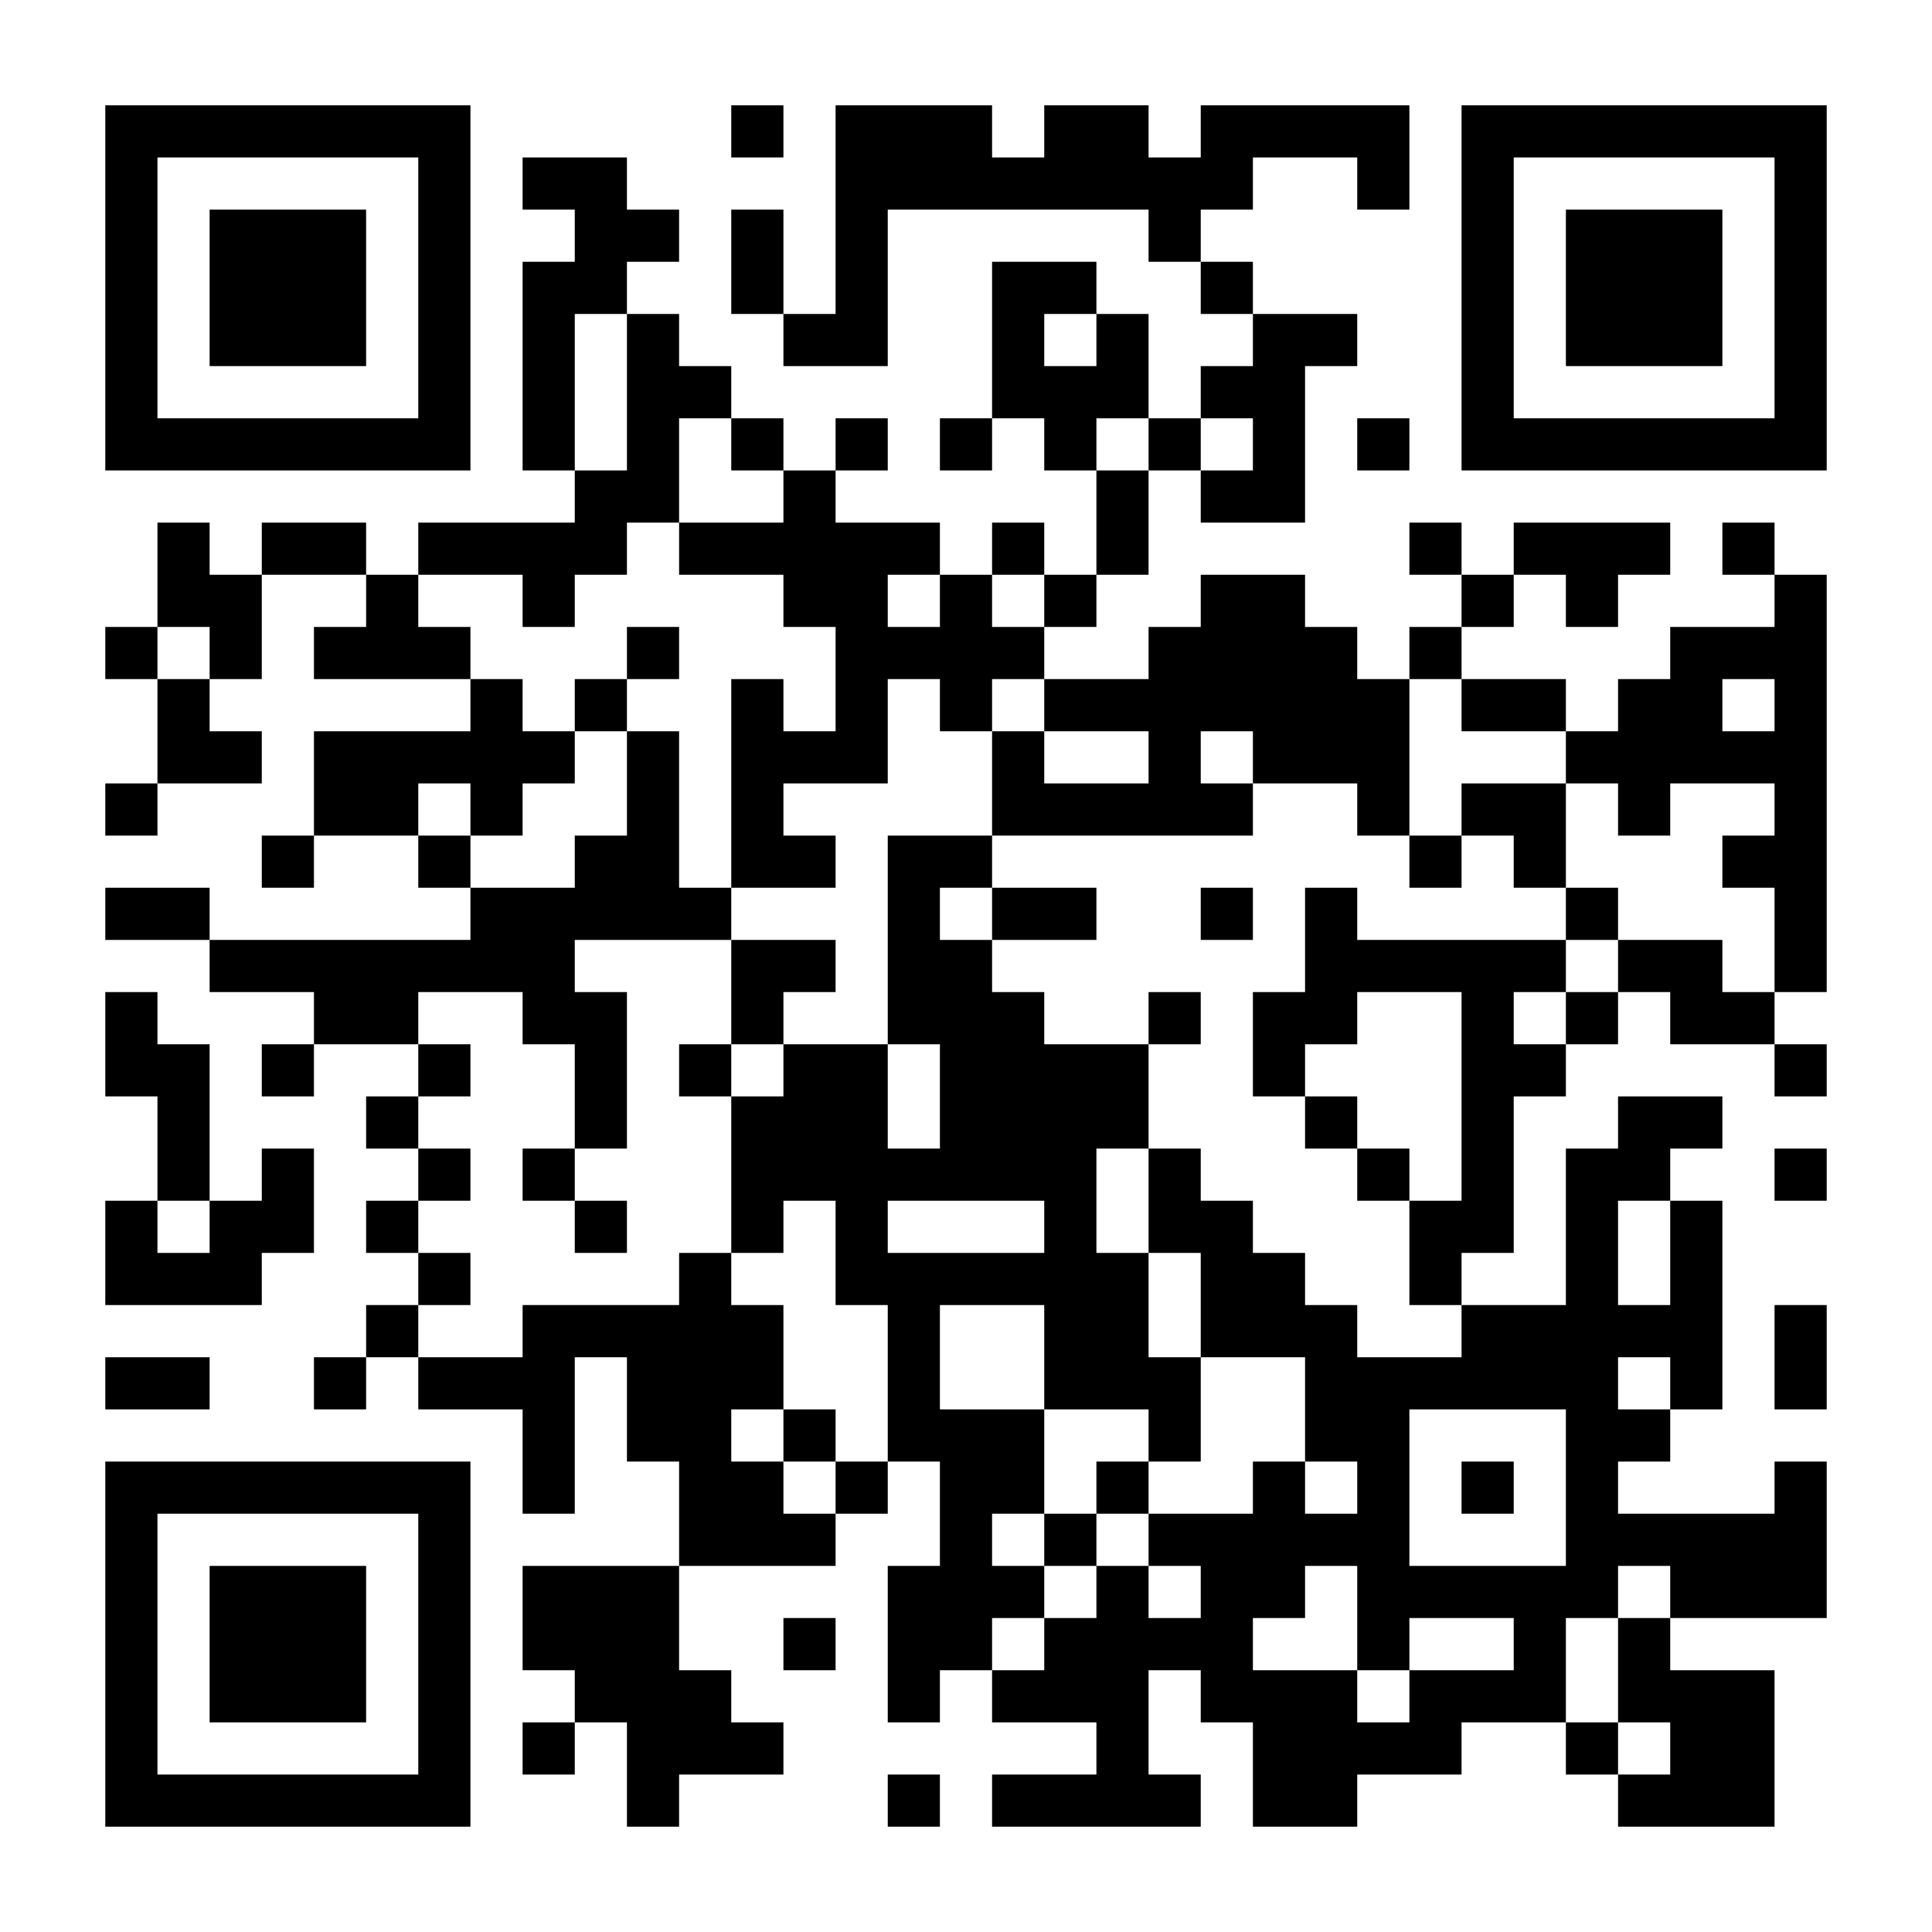 <?xml version="1.0" standalone="no"?>
<svg xmlns="http://www.w3.org/2000/svg" width="2000" height="2000" viewBox="0 0 2000 2000"><rect x="0" y="0" width="2000" height="2000" fill="#808080" stroke="none"/><defs><clipPath id="clip-path-dot-color"><rect x="109" y="649" width="54" height="54" transform="rotate(0,136,676)"/><rect x="109" y="811" width="54" height="54" transform="rotate(0,136,838)"/><rect x="109" y="919" width="54" height="54" transform="rotate(0,136,946)"/><rect x="109" y="1027" width="54" height="54" transform="rotate(0,136,1054)"/><rect x="109" y="1081" width="54" height="54" transform="rotate(0,136,1108)"/><rect x="109" y="1243" width="54" height="54" transform="rotate(0,136,1270)"/><rect x="109" y="1297" width="54" height="54" transform="rotate(0,136,1324)"/><rect x="109" y="1405" width="54" height="54" transform="rotate(0,136,1432)"/><rect x="163" y="541" width="54" height="54" transform="rotate(0,190,568)"/><rect x="163" y="595" width="54" height="54" transform="rotate(0,190,622)"/><rect x="163" y="703" width="54" height="54" transform="rotate(0,190,730)"/><rect x="163" y="757" width="54" height="54" transform="rotate(0,190,784)"/><rect x="163" y="919" width="54" height="54" transform="rotate(0,190,946)"/><rect x="163" y="1081" width="54" height="54" transform="rotate(0,190,1108)"/><rect x="163" y="1135" width="54" height="54" transform="rotate(0,190,1162)"/><rect x="163" y="1189" width="54" height="54" transform="rotate(0,190,1216)"/><rect x="163" y="1297" width="54" height="54" transform="rotate(0,190,1324)"/><rect x="163" y="1405" width="54" height="54" transform="rotate(0,190,1432)"/><rect x="217" y="595" width="54" height="54" transform="rotate(0,244,622)"/><rect x="217" y="649" width="54" height="54" transform="rotate(0,244,676)"/><rect x="217" y="757" width="54" height="54" transform="rotate(0,244,784)"/><rect x="217" y="973" width="54" height="54" transform="rotate(0,244,1000)"/><rect x="217" y="1243" width="54" height="54" transform="rotate(0,244,1270)"/><rect x="217" y="1297" width="54" height="54" transform="rotate(0,244,1324)"/><rect x="271" y="541" width="54" height="54" transform="rotate(0,298,568)"/><rect x="271" y="865" width="54" height="54" transform="rotate(0,298,892)"/><rect x="271" y="973" width="54" height="54" transform="rotate(0,298,1000)"/><rect x="271" y="1081" width="54" height="54" transform="rotate(0,298,1108)"/><rect x="271" y="1189" width="54" height="54" transform="rotate(0,298,1216)"/><rect x="271" y="1243" width="54" height="54" transform="rotate(0,298,1270)"/><rect x="325" y="541" width="54" height="54" transform="rotate(0,352,568)"/><rect x="325" y="649" width="54" height="54" transform="rotate(0,352,676)"/><rect x="325" y="757" width="54" height="54" transform="rotate(0,352,784)"/><rect x="325" y="811" width="54" height="54" transform="rotate(0,352,838)"/><rect x="325" y="973" width="54" height="54" transform="rotate(0,352,1000)"/><rect x="325" y="1027" width="54" height="54" transform="rotate(0,352,1054)"/><rect x="325" y="1405" width="54" height="54" transform="rotate(0,352,1432)"/><rect x="379" y="595" width="54" height="54" transform="rotate(0,406,622)"/><rect x="379" y="649" width="54" height="54" transform="rotate(0,406,676)"/><rect x="379" y="757" width="54" height="54" transform="rotate(0,406,784)"/><rect x="379" y="811" width="54" height="54" transform="rotate(0,406,838)"/><rect x="379" y="973" width="54" height="54" transform="rotate(0,406,1000)"/><rect x="379" y="1027" width="54" height="54" transform="rotate(0,406,1054)"/><rect x="379" y="1135" width="54" height="54" transform="rotate(0,406,1162)"/><rect x="379" y="1243" width="54" height="54" transform="rotate(0,406,1270)"/><rect x="379" y="1351" width="54" height="54" transform="rotate(0,406,1378)"/><rect x="433" y="541" width="54" height="54" transform="rotate(0,460,568)"/><rect x="433" y="649" width="54" height="54" transform="rotate(0,460,676)"/><rect x="433" y="757" width="54" height="54" transform="rotate(0,460,784)"/><rect x="433" y="865" width="54" height="54" transform="rotate(0,460,892)"/><rect x="433" y="973" width="54" height="54" transform="rotate(0,460,1000)"/><rect x="433" y="1081" width="54" height="54" transform="rotate(0,460,1108)"/><rect x="433" y="1189" width="54" height="54" transform="rotate(0,460,1216)"/><rect x="433" y="1297" width="54" height="54" transform="rotate(0,460,1324)"/><rect x="433" y="1405" width="54" height="54" transform="rotate(0,460,1432)"/><rect x="487" y="541" width="54" height="54" transform="rotate(0,514,568)"/><rect x="487" y="703" width="54" height="54" transform="rotate(0,514,730)"/><rect x="487" y="757" width="54" height="54" transform="rotate(0,514,784)"/><rect x="487" y="811" width="54" height="54" transform="rotate(0,514,838)"/><rect x="487" y="919" width="54" height="54" transform="rotate(0,514,946)"/><rect x="487" y="973" width="54" height="54" transform="rotate(0,514,1000)"/><rect x="487" y="1405" width="54" height="54" transform="rotate(0,514,1432)"/><rect x="541" y="163" width="54" height="54" transform="rotate(0,568,190)"/><rect x="541" y="271" width="54" height="54" transform="rotate(0,568,298)"/><rect x="541" y="325" width="54" height="54" transform="rotate(0,568,352)"/><rect x="541" y="379" width="54" height="54" transform="rotate(0,568,406)"/><rect x="541" y="433" width="54" height="54" transform="rotate(0,568,460)"/><rect x="541" y="541" width="54" height="54" transform="rotate(0,568,568)"/><rect x="541" y="595" width="54" height="54" transform="rotate(0,568,622)"/><rect x="541" y="757" width="54" height="54" transform="rotate(0,568,784)"/><rect x="541" y="919" width="54" height="54" transform="rotate(0,568,946)"/><rect x="541" y="973" width="54" height="54" transform="rotate(0,568,1000)"/><rect x="541" y="1027" width="54" height="54" transform="rotate(0,568,1054)"/><rect x="541" y="1189" width="54" height="54" transform="rotate(0,568,1216)"/><rect x="541" y="1351" width="54" height="54" transform="rotate(0,568,1378)"/><rect x="541" y="1405" width="54" height="54" transform="rotate(0,568,1432)"/><rect x="541" y="1459" width="54" height="54" transform="rotate(0,568,1486)"/><rect x="541" y="1513" width="54" height="54" transform="rotate(0,568,1540)"/><rect x="541" y="1621" width="54" height="54" transform="rotate(0,568,1648)"/><rect x="541" y="1675" width="54" height="54" transform="rotate(0,568,1702)"/><rect x="541" y="1783" width="54" height="54" transform="rotate(0,568,1810)"/><rect x="595" y="163" width="54" height="54" transform="rotate(0,622,190)"/><rect x="595" y="217" width="54" height="54" transform="rotate(0,622,244)"/><rect x="595" y="271" width="54" height="54" transform="rotate(0,622,298)"/><rect x="595" y="487" width="54" height="54" transform="rotate(0,622,514)"/><rect x="595" y="541" width="54" height="54" transform="rotate(0,622,568)"/><rect x="595" y="703" width="54" height="54" transform="rotate(0,622,730)"/><rect x="595" y="865" width="54" height="54" transform="rotate(0,622,892)"/><rect x="595" y="919" width="54" height="54" transform="rotate(0,622,946)"/><rect x="595" y="1027" width="54" height="54" transform="rotate(0,622,1054)"/><rect x="595" y="1081" width="54" height="54" transform="rotate(0,622,1108)"/><rect x="595" y="1135" width="54" height="54" transform="rotate(0,622,1162)"/><rect x="595" y="1243" width="54" height="54" transform="rotate(0,622,1270)"/><rect x="595" y="1351" width="54" height="54" transform="rotate(0,622,1378)"/><rect x="595" y="1621" width="54" height="54" transform="rotate(0,622,1648)"/><rect x="595" y="1675" width="54" height="54" transform="rotate(0,622,1702)"/><rect x="595" y="1729" width="54" height="54" transform="rotate(0,622,1756)"/><rect x="649" y="217" width="54" height="54" transform="rotate(0,676,244)"/><rect x="649" y="325" width="54" height="54" transform="rotate(0,676,352)"/><rect x="649" y="379" width="54" height="54" transform="rotate(0,676,406)"/><rect x="649" y="433" width="54" height="54" transform="rotate(0,676,460)"/><rect x="649" y="487" width="54" height="54" transform="rotate(0,676,514)"/><rect x="649" y="649" width="54" height="54" transform="rotate(0,676,676)"/><rect x="649" y="757" width="54" height="54" transform="rotate(0,676,784)"/><rect x="649" y="811" width="54" height="54" transform="rotate(0,676,838)"/><rect x="649" y="865" width="54" height="54" transform="rotate(0,676,892)"/><rect x="649" y="919" width="54" height="54" transform="rotate(0,676,946)"/><rect x="649" y="1351" width="54" height="54" transform="rotate(0,676,1378)"/><rect x="649" y="1405" width="54" height="54" transform="rotate(0,676,1432)"/><rect x="649" y="1459" width="54" height="54" transform="rotate(0,676,1486)"/><rect x="649" y="1621" width="54" height="54" transform="rotate(0,676,1648)"/><rect x="649" y="1675" width="54" height="54" transform="rotate(0,676,1702)"/><rect x="649" y="1729" width="54" height="54" transform="rotate(0,676,1756)"/><rect x="649" y="1783" width="54" height="54" transform="rotate(0,676,1810)"/><rect x="649" y="1837" width="54" height="54" transform="rotate(0,676,1864)"/><rect x="703" y="379" width="54" height="54" transform="rotate(0,730,406)"/><rect x="703" y="541" width="54" height="54" transform="rotate(0,730,568)"/><rect x="703" y="919" width="54" height="54" transform="rotate(0,730,946)"/><rect x="703" y="1081" width="54" height="54" transform="rotate(0,730,1108)"/><rect x="703" y="1297" width="54" height="54" transform="rotate(0,730,1324)"/><rect x="703" y="1351" width="54" height="54" transform="rotate(0,730,1378)"/><rect x="703" y="1405" width="54" height="54" transform="rotate(0,730,1432)"/><rect x="703" y="1459" width="54" height="54" transform="rotate(0,730,1486)"/><rect x="703" y="1513" width="54" height="54" transform="rotate(0,730,1540)"/><rect x="703" y="1567" width="54" height="54" transform="rotate(0,730,1594)"/><rect x="703" y="1729" width="54" height="54" transform="rotate(0,730,1756)"/><rect x="703" y="1783" width="54" height="54" transform="rotate(0,730,1810)"/><rect x="757" y="109" width="54" height="54" transform="rotate(0,784,136)"/><rect x="757" y="217" width="54" height="54" transform="rotate(0,784,244)"/><rect x="757" y="271" width="54" height="54" transform="rotate(0,784,298)"/><rect x="757" y="433" width="54" height="54" transform="rotate(0,784,460)"/><rect x="757" y="541" width="54" height="54" transform="rotate(0,784,568)"/><rect x="757" y="703" width="54" height="54" transform="rotate(0,784,730)"/><rect x="757" y="757" width="54" height="54" transform="rotate(0,784,784)"/><rect x="757" y="811" width="54" height="54" transform="rotate(0,784,838)"/><rect x="757" y="865" width="54" height="54" transform="rotate(0,784,892)"/><rect x="757" y="973" width="54" height="54" transform="rotate(0,784,1000)"/><rect x="757" y="1027" width="54" height="54" transform="rotate(0,784,1054)"/><rect x="757" y="1135" width="54" height="54" transform="rotate(0,784,1162)"/><rect x="757" y="1189" width="54" height="54" transform="rotate(0,784,1216)"/><rect x="757" y="1243" width="54" height="54" transform="rotate(0,784,1270)"/><rect x="757" y="1351" width="54" height="54" transform="rotate(0,784,1378)"/><rect x="757" y="1405" width="54" height="54" transform="rotate(0,784,1432)"/><rect x="757" y="1513" width="54" height="54" transform="rotate(0,784,1540)"/><rect x="757" y="1567" width="54" height="54" transform="rotate(0,784,1594)"/><rect x="757" y="1783" width="54" height="54" transform="rotate(0,784,1810)"/><rect x="811" y="325" width="54" height="54" transform="rotate(0,838,352)"/><rect x="811" y="487" width="54" height="54" transform="rotate(0,838,514)"/><rect x="811" y="541" width="54" height="54" transform="rotate(0,838,568)"/><rect x="811" y="595" width="54" height="54" transform="rotate(0,838,622)"/><rect x="811" y="757" width="54" height="54" transform="rotate(0,838,784)"/><rect x="811" y="865" width="54" height="54" transform="rotate(0,838,892)"/><rect x="811" y="973" width="54" height="54" transform="rotate(0,838,1000)"/><rect x="811" y="1081" width="54" height="54" transform="rotate(0,838,1108)"/><rect x="811" y="1135" width="54" height="54" transform="rotate(0,838,1162)"/><rect x="811" y="1189" width="54" height="54" transform="rotate(0,838,1216)"/><rect x="811" y="1459" width="54" height="54" transform="rotate(0,838,1486)"/><rect x="811" y="1567" width="54" height="54" transform="rotate(0,838,1594)"/><rect x="811" y="1675" width="54" height="54" transform="rotate(0,838,1702)"/><rect x="865" y="109" width="54" height="54" transform="rotate(0,892,136)"/><rect x="865" y="163" width="54" height="54" transform="rotate(0,892,190)"/><rect x="865" y="217" width="54" height="54" transform="rotate(0,892,244)"/><rect x="865" y="271" width="54" height="54" transform="rotate(0,892,298)"/><rect x="865" y="325" width="54" height="54" transform="rotate(0,892,352)"/><rect x="865" y="433" width="54" height="54" transform="rotate(0,892,460)"/><rect x="865" y="541" width="54" height="54" transform="rotate(0,892,568)"/><rect x="865" y="595" width="54" height="54" transform="rotate(0,892,622)"/><rect x="865" y="649" width="54" height="54" transform="rotate(0,892,676)"/><rect x="865" y="703" width="54" height="54" transform="rotate(0,892,730)"/><rect x="865" y="757" width="54" height="54" transform="rotate(0,892,784)"/><rect x="865" y="1081" width="54" height="54" transform="rotate(0,892,1108)"/><rect x="865" y="1135" width="54" height="54" transform="rotate(0,892,1162)"/><rect x="865" y="1189" width="54" height="54" transform="rotate(0,892,1216)"/><rect x="865" y="1243" width="54" height="54" transform="rotate(0,892,1270)"/><rect x="865" y="1297" width="54" height="54" transform="rotate(0,892,1324)"/><rect x="865" y="1513" width="54" height="54" transform="rotate(0,892,1540)"/><rect x="919" y="109" width="54" height="54" transform="rotate(0,946,136)"/><rect x="919" y="163" width="54" height="54" transform="rotate(0,946,190)"/><rect x="919" y="541" width="54" height="54" transform="rotate(0,946,568)"/><rect x="919" y="649" width="54" height="54" transform="rotate(0,946,676)"/><rect x="919" y="865" width="54" height="54" transform="rotate(0,946,892)"/><rect x="919" y="919" width="54" height="54" transform="rotate(0,946,946)"/><rect x="919" y="973" width="54" height="54" transform="rotate(0,946,1000)"/><rect x="919" y="1027" width="54" height="54" transform="rotate(0,946,1054)"/><rect x="919" y="1189" width="54" height="54" transform="rotate(0,946,1216)"/><rect x="919" y="1297" width="54" height="54" transform="rotate(0,946,1324)"/><rect x="919" y="1351" width="54" height="54" transform="rotate(0,946,1378)"/><rect x="919" y="1405" width="54" height="54" transform="rotate(0,946,1432)"/><rect x="919" y="1459" width="54" height="54" transform="rotate(0,946,1486)"/><rect x="919" y="1621" width="54" height="54" transform="rotate(0,946,1648)"/><rect x="919" y="1675" width="54" height="54" transform="rotate(0,946,1702)"/><rect x="919" y="1729" width="54" height="54" transform="rotate(0,946,1756)"/><rect x="919" y="1837" width="54" height="54" transform="rotate(0,946,1864)"/><rect x="973" y="109" width="54" height="54" transform="rotate(0,1000,136)"/><rect x="973" y="163" width="54" height="54" transform="rotate(0,1000,190)"/><rect x="973" y="433" width="54" height="54" transform="rotate(0,1000,460)"/><rect x="973" y="595" width="54" height="54" transform="rotate(0,1000,622)"/><rect x="973" y="649" width="54" height="54" transform="rotate(0,1000,676)"/><rect x="973" y="703" width="54" height="54" transform="rotate(0,1000,730)"/><rect x="973" y="865" width="54" height="54" transform="rotate(0,1000,892)"/><rect x="973" y="973" width="54" height="54" transform="rotate(0,1000,1000)"/><rect x="973" y="1027" width="54" height="54" transform="rotate(0,1000,1054)"/><rect x="973" y="1081" width="54" height="54" transform="rotate(0,1000,1108)"/><rect x="973" y="1135" width="54" height="54" transform="rotate(0,1000,1162)"/><rect x="973" y="1189" width="54" height="54" transform="rotate(0,1000,1216)"/><rect x="973" y="1297" width="54" height="54" transform="rotate(0,1000,1324)"/><rect x="973" y="1459" width="54" height="54" transform="rotate(0,1000,1486)"/><rect x="973" y="1513" width="54" height="54" transform="rotate(0,1000,1540)"/><rect x="973" y="1567" width="54" height="54" transform="rotate(0,1000,1594)"/><rect x="973" y="1621" width="54" height="54" transform="rotate(0,1000,1648)"/><rect x="973" y="1675" width="54" height="54" transform="rotate(0,1000,1702)"/><rect x="1027" y="163" width="54" height="54" transform="rotate(0,1054,190)"/><rect x="1027" y="271" width="54" height="54" transform="rotate(0,1054,298)"/><rect x="1027" y="325" width="54" height="54" transform="rotate(0,1054,352)"/><rect x="1027" y="379" width="54" height="54" transform="rotate(0,1054,406)"/><rect x="1027" y="541" width="54" height="54" transform="rotate(0,1054,568)"/><rect x="1027" y="649" width="54" height="54" transform="rotate(0,1054,676)"/><rect x="1027" y="757" width="54" height="54" transform="rotate(0,1054,784)"/><rect x="1027" y="811" width="54" height="54" transform="rotate(0,1054,838)"/><rect x="1027" y="919" width="54" height="54" transform="rotate(0,1054,946)"/><rect x="1027" y="1027" width="54" height="54" transform="rotate(0,1054,1054)"/><rect x="1027" y="1081" width="54" height="54" transform="rotate(0,1054,1108)"/><rect x="1027" y="1135" width="54" height="54" transform="rotate(0,1054,1162)"/><rect x="1027" y="1189" width="54" height="54" transform="rotate(0,1054,1216)"/><rect x="1027" y="1297" width="54" height="54" transform="rotate(0,1054,1324)"/><rect x="1027" y="1459" width="54" height="54" transform="rotate(0,1054,1486)"/><rect x="1027" y="1513" width="54" height="54" transform="rotate(0,1054,1540)"/><rect x="1027" y="1621" width="54" height="54" transform="rotate(0,1054,1648)"/><rect x="1027" y="1729" width="54" height="54" transform="rotate(0,1054,1756)"/><rect x="1027" y="1837" width="54" height="54" transform="rotate(0,1054,1864)"/><rect x="1081" y="109" width="54" height="54" transform="rotate(0,1108,136)"/><rect x="1081" y="163" width="54" height="54" transform="rotate(0,1108,190)"/><rect x="1081" y="271" width="54" height="54" transform="rotate(0,1108,298)"/><rect x="1081" y="379" width="54" height="54" transform="rotate(0,1108,406)"/><rect x="1081" y="433" width="54" height="54" transform="rotate(0,1108,460)"/><rect x="1081" y="595" width="54" height="54" transform="rotate(0,1108,622)"/><rect x="1081" y="703" width="54" height="54" transform="rotate(0,1108,730)"/><rect x="1081" y="811" width="54" height="54" transform="rotate(0,1108,838)"/><rect x="1081" y="919" width="54" height="54" transform="rotate(0,1108,946)"/><rect x="1081" y="1081" width="54" height="54" transform="rotate(0,1108,1108)"/><rect x="1081" y="1135" width="54" height="54" transform="rotate(0,1108,1162)"/><rect x="1081" y="1189" width="54" height="54" transform="rotate(0,1108,1216)"/><rect x="1081" y="1243" width="54" height="54" transform="rotate(0,1108,1270)"/><rect x="1081" y="1297" width="54" height="54" transform="rotate(0,1108,1324)"/><rect x="1081" y="1351" width="54" height="54" transform="rotate(0,1108,1378)"/><rect x="1081" y="1405" width="54" height="54" transform="rotate(0,1108,1432)"/><rect x="1081" y="1567" width="54" height="54" transform="rotate(0,1108,1594)"/><rect x="1081" y="1675" width="54" height="54" transform="rotate(0,1108,1702)"/><rect x="1081" y="1729" width="54" height="54" transform="rotate(0,1108,1756)"/><rect x="1081" y="1837" width="54" height="54" transform="rotate(0,1108,1864)"/><rect x="1135" y="109" width="54" height="54" transform="rotate(0,1162,136)"/><rect x="1135" y="163" width="54" height="54" transform="rotate(0,1162,190)"/><rect x="1135" y="325" width="54" height="54" transform="rotate(0,1162,352)"/><rect x="1135" y="379" width="54" height="54" transform="rotate(0,1162,406)"/><rect x="1135" y="487" width="54" height="54" transform="rotate(0,1162,514)"/><rect x="1135" y="541" width="54" height="54" transform="rotate(0,1162,568)"/><rect x="1135" y="703" width="54" height="54" transform="rotate(0,1162,730)"/><rect x="1135" y="811" width="54" height="54" transform="rotate(0,1162,838)"/><rect x="1135" y="1081" width="54" height="54" transform="rotate(0,1162,1108)"/><rect x="1135" y="1135" width="54" height="54" transform="rotate(0,1162,1162)"/><rect x="1135" y="1297" width="54" height="54" transform="rotate(0,1162,1324)"/><rect x="1135" y="1351" width="54" height="54" transform="rotate(0,1162,1378)"/><rect x="1135" y="1405" width="54" height="54" transform="rotate(0,1162,1432)"/><rect x="1135" y="1513" width="54" height="54" transform="rotate(0,1162,1540)"/><rect x="1135" y="1621" width="54" height="54" transform="rotate(0,1162,1648)"/><rect x="1135" y="1675" width="54" height="54" transform="rotate(0,1162,1702)"/><rect x="1135" y="1729" width="54" height="54" transform="rotate(0,1162,1756)"/><rect x="1135" y="1783" width="54" height="54" transform="rotate(0,1162,1810)"/><rect x="1135" y="1837" width="54" height="54" transform="rotate(0,1162,1864)"/><rect x="1189" y="163" width="54" height="54" transform="rotate(0,1216,190)"/><rect x="1189" y="217" width="54" height="54" transform="rotate(0,1216,244)"/><rect x="1189" y="433" width="54" height="54" transform="rotate(0,1216,460)"/><rect x="1189" y="649" width="54" height="54" transform="rotate(0,1216,676)"/><rect x="1189" y="703" width="54" height="54" transform="rotate(0,1216,730)"/><rect x="1189" y="757" width="54" height="54" transform="rotate(0,1216,784)"/><rect x="1189" y="811" width="54" height="54" transform="rotate(0,1216,838)"/><rect x="1189" y="1027" width="54" height="54" transform="rotate(0,1216,1054)"/><rect x="1189" y="1189" width="54" height="54" transform="rotate(0,1216,1216)"/><rect x="1189" y="1243" width="54" height="54" transform="rotate(0,1216,1270)"/><rect x="1189" y="1405" width="54" height="54" transform="rotate(0,1216,1432)"/><rect x="1189" y="1459" width="54" height="54" transform="rotate(0,1216,1486)"/><rect x="1189" y="1567" width="54" height="54" transform="rotate(0,1216,1594)"/><rect x="1189" y="1675" width="54" height="54" transform="rotate(0,1216,1702)"/><rect x="1189" y="1837" width="54" height="54" transform="rotate(0,1216,1864)"/><rect x="1243" y="109" width="54" height="54" transform="rotate(0,1270,136)"/><rect x="1243" y="163" width="54" height="54" transform="rotate(0,1270,190)"/><rect x="1243" y="271" width="54" height="54" transform="rotate(0,1270,298)"/><rect x="1243" y="379" width="54" height="54" transform="rotate(0,1270,406)"/><rect x="1243" y="487" width="54" height="54" transform="rotate(0,1270,514)"/><rect x="1243" y="595" width="54" height="54" transform="rotate(0,1270,622)"/><rect x="1243" y="649" width="54" height="54" transform="rotate(0,1270,676)"/><rect x="1243" y="703" width="54" height="54" transform="rotate(0,1270,730)"/><rect x="1243" y="811" width="54" height="54" transform="rotate(0,1270,838)"/><rect x="1243" y="919" width="54" height="54" transform="rotate(0,1270,946)"/><rect x="1243" y="1243" width="54" height="54" transform="rotate(0,1270,1270)"/><rect x="1243" y="1297" width="54" height="54" transform="rotate(0,1270,1324)"/><rect x="1243" y="1351" width="54" height="54" transform="rotate(0,1270,1378)"/><rect x="1243" y="1567" width="54" height="54" transform="rotate(0,1270,1594)"/><rect x="1243" y="1621" width="54" height="54" transform="rotate(0,1270,1648)"/><rect x="1243" y="1675" width="54" height="54" transform="rotate(0,1270,1702)"/><rect x="1243" y="1729" width="54" height="54" transform="rotate(0,1270,1756)"/><rect x="1297" y="109" width="54" height="54" transform="rotate(0,1324,136)"/><rect x="1297" y="325" width="54" height="54" transform="rotate(0,1324,352)"/><rect x="1297" y="379" width="54" height="54" transform="rotate(0,1324,406)"/><rect x="1297" y="433" width="54" height="54" transform="rotate(0,1324,460)"/><rect x="1297" y="487" width="54" height="54" transform="rotate(0,1324,514)"/><rect x="1297" y="595" width="54" height="54" transform="rotate(0,1324,622)"/><rect x="1297" y="649" width="54" height="54" transform="rotate(0,1324,676)"/><rect x="1297" y="703" width="54" height="54" transform="rotate(0,1324,730)"/><rect x="1297" y="757" width="54" height="54" transform="rotate(0,1324,784)"/><rect x="1297" y="1027" width="54" height="54" transform="rotate(0,1324,1054)"/><rect x="1297" y="1081" width="54" height="54" transform="rotate(0,1324,1108)"/><rect x="1297" y="1297" width="54" height="54" transform="rotate(0,1324,1324)"/><rect x="1297" y="1351" width="54" height="54" transform="rotate(0,1324,1378)"/><rect x="1297" y="1513" width="54" height="54" transform="rotate(0,1324,1540)"/><rect x="1297" y="1567" width="54" height="54" transform="rotate(0,1324,1594)"/><rect x="1297" y="1621" width="54" height="54" transform="rotate(0,1324,1648)"/><rect x="1297" y="1729" width="54" height="54" transform="rotate(0,1324,1756)"/><rect x="1297" y="1783" width="54" height="54" transform="rotate(0,1324,1810)"/><rect x="1297" y="1837" width="54" height="54" transform="rotate(0,1324,1864)"/><rect x="1351" y="109" width="54" height="54" transform="rotate(0,1378,136)"/><rect x="1351" y="325" width="54" height="54" transform="rotate(0,1378,352)"/><rect x="1351" y="649" width="54" height="54" transform="rotate(0,1378,676)"/><rect x="1351" y="703" width="54" height="54" transform="rotate(0,1378,730)"/><rect x="1351" y="757" width="54" height="54" transform="rotate(0,1378,784)"/><rect x="1351" y="919" width="54" height="54" transform="rotate(0,1378,946)"/><rect x="1351" y="973" width="54" height="54" transform="rotate(0,1378,1000)"/><rect x="1351" y="1027" width="54" height="54" transform="rotate(0,1378,1054)"/><rect x="1351" y="1135" width="54" height="54" transform="rotate(0,1378,1162)"/><rect x="1351" y="1351" width="54" height="54" transform="rotate(0,1378,1378)"/><rect x="1351" y="1405" width="54" height="54" transform="rotate(0,1378,1432)"/><rect x="1351" y="1459" width="54" height="54" transform="rotate(0,1378,1486)"/><rect x="1351" y="1567" width="54" height="54" transform="rotate(0,1378,1594)"/><rect x="1351" y="1729" width="54" height="54" transform="rotate(0,1378,1756)"/><rect x="1351" y="1783" width="54" height="54" transform="rotate(0,1378,1810)"/><rect x="1351" y="1837" width="54" height="54" transform="rotate(0,1378,1864)"/><rect x="1405" y="109" width="54" height="54" transform="rotate(0,1432,136)"/><rect x="1405" y="163" width="54" height="54" transform="rotate(0,1432,190)"/><rect x="1405" y="433" width="54" height="54" transform="rotate(0,1432,460)"/><rect x="1405" y="703" width="54" height="54" transform="rotate(0,1432,730)"/><rect x="1405" y="757" width="54" height="54" transform="rotate(0,1432,784)"/><rect x="1405" y="811" width="54" height="54" transform="rotate(0,1432,838)"/><rect x="1405" y="973" width="54" height="54" transform="rotate(0,1432,1000)"/><rect x="1405" y="1189" width="54" height="54" transform="rotate(0,1432,1216)"/><rect x="1405" y="1405" width="54" height="54" transform="rotate(0,1432,1432)"/><rect x="1405" y="1459" width="54" height="54" transform="rotate(0,1432,1486)"/><rect x="1405" y="1513" width="54" height="54" transform="rotate(0,1432,1540)"/><rect x="1405" y="1567" width="54" height="54" transform="rotate(0,1432,1594)"/><rect x="1405" y="1621" width="54" height="54" transform="rotate(0,1432,1648)"/><rect x="1405" y="1675" width="54" height="54" transform="rotate(0,1432,1702)"/><rect x="1405" y="1783" width="54" height="54" transform="rotate(0,1432,1810)"/><rect x="1459" y="541" width="54" height="54" transform="rotate(0,1486,568)"/><rect x="1459" y="649" width="54" height="54" transform="rotate(0,1486,676)"/><rect x="1459" y="865" width="54" height="54" transform="rotate(0,1486,892)"/><rect x="1459" y="973" width="54" height="54" transform="rotate(0,1486,1000)"/><rect x="1459" y="1243" width="54" height="54" transform="rotate(0,1486,1270)"/><rect x="1459" y="1297" width="54" height="54" transform="rotate(0,1486,1324)"/><rect x="1459" y="1405" width="54" height="54" transform="rotate(0,1486,1432)"/><rect x="1459" y="1621" width="54" height="54" transform="rotate(0,1486,1648)"/><rect x="1459" y="1729" width="54" height="54" transform="rotate(0,1486,1756)"/><rect x="1459" y="1783" width="54" height="54" transform="rotate(0,1486,1810)"/><rect x="1513" y="595" width="54" height="54" transform="rotate(0,1540,622)"/><rect x="1513" y="703" width="54" height="54" transform="rotate(0,1540,730)"/><rect x="1513" y="811" width="54" height="54" transform="rotate(0,1540,838)"/><rect x="1513" y="973" width="54" height="54" transform="rotate(0,1540,1000)"/><rect x="1513" y="1027" width="54" height="54" transform="rotate(0,1540,1054)"/><rect x="1513" y="1081" width="54" height="54" transform="rotate(0,1540,1108)"/><rect x="1513" y="1135" width="54" height="54" transform="rotate(0,1540,1162)"/><rect x="1513" y="1189" width="54" height="54" transform="rotate(0,1540,1216)"/><rect x="1513" y="1243" width="54" height="54" transform="rotate(0,1540,1270)"/><rect x="1513" y="1351" width="54" height="54" transform="rotate(0,1540,1378)"/><rect x="1513" y="1405" width="54" height="54" transform="rotate(0,1540,1432)"/><rect x="1513" y="1513" width="54" height="54" transform="rotate(0,1540,1540)"/><rect x="1513" y="1621" width="54" height="54" transform="rotate(0,1540,1648)"/><rect x="1513" y="1729" width="54" height="54" transform="rotate(0,1540,1756)"/><rect x="1567" y="541" width="54" height="54" transform="rotate(0,1594,568)"/><rect x="1567" y="703" width="54" height="54" transform="rotate(0,1594,730)"/><rect x="1567" y="811" width="54" height="54" transform="rotate(0,1594,838)"/><rect x="1567" y="865" width="54" height="54" transform="rotate(0,1594,892)"/><rect x="1567" y="973" width="54" height="54" transform="rotate(0,1594,1000)"/><rect x="1567" y="1081" width="54" height="54" transform="rotate(0,1594,1108)"/><rect x="1567" y="1351" width="54" height="54" transform="rotate(0,1594,1378)"/><rect x="1567" y="1405" width="54" height="54" transform="rotate(0,1594,1432)"/><rect x="1567" y="1621" width="54" height="54" transform="rotate(0,1594,1648)"/><rect x="1567" y="1675" width="54" height="54" transform="rotate(0,1594,1702)"/><rect x="1567" y="1729" width="54" height="54" transform="rotate(0,1594,1756)"/><rect x="1621" y="541" width="54" height="54" transform="rotate(0,1648,568)"/><rect x="1621" y="595" width="54" height="54" transform="rotate(0,1648,622)"/><rect x="1621" y="757" width="54" height="54" transform="rotate(0,1648,784)"/><rect x="1621" y="919" width="54" height="54" transform="rotate(0,1648,946)"/><rect x="1621" y="1027" width="54" height="54" transform="rotate(0,1648,1054)"/><rect x="1621" y="1189" width="54" height="54" transform="rotate(0,1648,1216)"/><rect x="1621" y="1243" width="54" height="54" transform="rotate(0,1648,1270)"/><rect x="1621" y="1297" width="54" height="54" transform="rotate(0,1648,1324)"/><rect x="1621" y="1351" width="54" height="54" transform="rotate(0,1648,1378)"/><rect x="1621" y="1405" width="54" height="54" transform="rotate(0,1648,1432)"/><rect x="1621" y="1459" width="54" height="54" transform="rotate(0,1648,1486)"/><rect x="1621" y="1513" width="54" height="54" transform="rotate(0,1648,1540)"/><rect x="1621" y="1567" width="54" height="54" transform="rotate(0,1648,1594)"/><rect x="1621" y="1621" width="54" height="54" transform="rotate(0,1648,1648)"/><rect x="1621" y="1783" width="54" height="54" transform="rotate(0,1648,1810)"/><rect x="1675" y="541" width="54" height="54" transform="rotate(0,1702,568)"/><rect x="1675" y="703" width="54" height="54" transform="rotate(0,1702,730)"/><rect x="1675" y="757" width="54" height="54" transform="rotate(0,1702,784)"/><rect x="1675" y="811" width="54" height="54" transform="rotate(0,1702,838)"/><rect x="1675" y="973" width="54" height="54" transform="rotate(0,1702,1000)"/><rect x="1675" y="1135" width="54" height="54" transform="rotate(0,1702,1162)"/><rect x="1675" y="1189" width="54" height="54" transform="rotate(0,1702,1216)"/><rect x="1675" y="1351" width="54" height="54" transform="rotate(0,1702,1378)"/><rect x="1675" y="1459" width="54" height="54" transform="rotate(0,1702,1486)"/><rect x="1675" y="1567" width="54" height="54" transform="rotate(0,1702,1594)"/><rect x="1675" y="1675" width="54" height="54" transform="rotate(0,1702,1702)"/><rect x="1675" y="1729" width="54" height="54" transform="rotate(0,1702,1756)"/><rect x="1675" y="1837" width="54" height="54" transform="rotate(0,1702,1864)"/><rect x="1729" y="649" width="54" height="54" transform="rotate(0,1756,676)"/><rect x="1729" y="703" width="54" height="54" transform="rotate(0,1756,730)"/><rect x="1729" y="757" width="54" height="54" transform="rotate(0,1756,784)"/><rect x="1729" y="973" width="54" height="54" transform="rotate(0,1756,1000)"/><rect x="1729" y="1027" width="54" height="54" transform="rotate(0,1756,1054)"/><rect x="1729" y="1135" width="54" height="54" transform="rotate(0,1756,1162)"/><rect x="1729" y="1243" width="54" height="54" transform="rotate(0,1756,1270)"/><rect x="1729" y="1297" width="54" height="54" transform="rotate(0,1756,1324)"/><rect x="1729" y="1351" width="54" height="54" transform="rotate(0,1756,1378)"/><rect x="1729" y="1405" width="54" height="54" transform="rotate(0,1756,1432)"/><rect x="1729" y="1567" width="54" height="54" transform="rotate(0,1756,1594)"/><rect x="1729" y="1621" width="54" height="54" transform="rotate(0,1756,1648)"/><rect x="1729" y="1729" width="54" height="54" transform="rotate(0,1756,1756)"/><rect x="1729" y="1783" width="54" height="54" transform="rotate(0,1756,1810)"/><rect x="1729" y="1837" width="54" height="54" transform="rotate(0,1756,1864)"/><rect x="1783" y="541" width="54" height="54" transform="rotate(0,1810,568)"/><rect x="1783" y="649" width="54" height="54" transform="rotate(0,1810,676)"/><rect x="1783" y="757" width="54" height="54" transform="rotate(0,1810,784)"/><rect x="1783" y="865" width="54" height="54" transform="rotate(0,1810,892)"/><rect x="1783" y="1027" width="54" height="54" transform="rotate(0,1810,1054)"/><rect x="1783" y="1567" width="54" height="54" transform="rotate(0,1810,1594)"/><rect x="1783" y="1621" width="54" height="54" transform="rotate(0,1810,1648)"/><rect x="1783" y="1729" width="54" height="54" transform="rotate(0,1810,1756)"/><rect x="1783" y="1783" width="54" height="54" transform="rotate(0,1810,1810)"/><rect x="1783" y="1837" width="54" height="54" transform="rotate(0,1810,1864)"/><rect x="1837" y="595" width="54" height="54" transform="rotate(0,1864,622)"/><rect x="1837" y="649" width="54" height="54" transform="rotate(0,1864,676)"/><rect x="1837" y="703" width="54" height="54" transform="rotate(0,1864,730)"/><rect x="1837" y="757" width="54" height="54" transform="rotate(0,1864,784)"/><rect x="1837" y="811" width="54" height="54" transform="rotate(0,1864,838)"/><rect x="1837" y="865" width="54" height="54" transform="rotate(0,1864,892)"/><rect x="1837" y="919" width="54" height="54" transform="rotate(0,1864,946)"/><rect x="1837" y="973" width="54" height="54" transform="rotate(0,1864,1000)"/><rect x="1837" y="1081" width="54" height="54" transform="rotate(0,1864,1108)"/><rect x="1837" y="1189" width="54" height="54" transform="rotate(0,1864,1216)"/><rect x="1837" y="1351" width="54" height="54" transform="rotate(0,1864,1378)"/><rect x="1837" y="1405" width="54" height="54" transform="rotate(0,1864,1432)"/><rect x="1837" y="1513" width="54" height="54" transform="rotate(0,1864,1540)"/><rect x="1837" y="1567" width="54" height="54" transform="rotate(0,1864,1594)"/><rect x="1837" y="1621" width="54" height="54" transform="rotate(0,1864,1648)"/></clipPath><clipPath id="clip-path-corners-square-color-0-0"><rect x="109" y="109" width="54" height="54" transform="rotate(0,136,136)"/><rect x="109" y="163" width="54" height="54" transform="rotate(0,136,190)"/><rect x="109" y="217" width="54" height="54" transform="rotate(0,136,244)"/><rect x="109" y="271" width="54" height="54" transform="rotate(0,136,298)"/><rect x="109" y="325" width="54" height="54" transform="rotate(0,136,352)"/><rect x="109" y="379" width="54" height="54" transform="rotate(0,136,406)"/><rect x="109" y="433" width="54" height="54" transform="rotate(0,136,460)"/><rect x="163" y="109" width="54" height="54" transform="rotate(0,190,136)"/><rect x="163" y="433" width="54" height="54" transform="rotate(0,190,460)"/><rect x="217" y="109" width="54" height="54" transform="rotate(0,244,136)"/><rect x="217" y="433" width="54" height="54" transform="rotate(0,244,460)"/><rect x="271" y="109" width="54" height="54" transform="rotate(0,298,136)"/><rect x="271" y="433" width="54" height="54" transform="rotate(0,298,460)"/><rect x="325" y="109" width="54" height="54" transform="rotate(0,352,136)"/><rect x="325" y="433" width="54" height="54" transform="rotate(0,352,460)"/><rect x="379" y="109" width="54" height="54" transform="rotate(0,406,136)"/><rect x="379" y="433" width="54" height="54" transform="rotate(0,406,460)"/><rect x="433" y="109" width="54" height="54" transform="rotate(0,460,136)"/><rect x="433" y="163" width="54" height="54" transform="rotate(0,460,190)"/><rect x="433" y="217" width="54" height="54" transform="rotate(0,460,244)"/><rect x="433" y="271" width="54" height="54" transform="rotate(0,460,298)"/><rect x="433" y="325" width="54" height="54" transform="rotate(0,460,352)"/><rect x="433" y="379" width="54" height="54" transform="rotate(0,460,406)"/><rect x="433" y="433" width="54" height="54" transform="rotate(0,460,460)"/></clipPath><clipPath id="clip-path-corners-dot-color-0-0"><rect x="217" y="217" width="54" height="54" transform="rotate(0,244,244)"/><rect x="217" y="271" width="54" height="54" transform="rotate(0,244,298)"/><rect x="217" y="325" width="54" height="54" transform="rotate(0,244,352)"/><rect x="271" y="217" width="54" height="54" transform="rotate(0,298,244)"/><rect x="271" y="271" width="54" height="54" transform="rotate(0,298,298)"/><rect x="271" y="325" width="54" height="54" transform="rotate(0,298,352)"/><rect x="325" y="217" width="54" height="54" transform="rotate(0,352,244)"/><rect x="325" y="271" width="54" height="54" transform="rotate(0,352,298)"/><rect x="325" y="325" width="54" height="54" transform="rotate(0,352,352)"/></clipPath><clipPath id="clip-path-corners-square-color-1-0"><rect x="1513" y="109" width="54" height="54" transform="rotate(0,1540,136)"/><rect x="1513" y="163" width="54" height="54" transform="rotate(0,1540,190)"/><rect x="1513" y="217" width="54" height="54" transform="rotate(0,1540,244)"/><rect x="1513" y="271" width="54" height="54" transform="rotate(0,1540,298)"/><rect x="1513" y="325" width="54" height="54" transform="rotate(0,1540,352)"/><rect x="1513" y="379" width="54" height="54" transform="rotate(0,1540,406)"/><rect x="1513" y="433" width="54" height="54" transform="rotate(0,1540,460)"/><rect x="1567" y="109" width="54" height="54" transform="rotate(0,1594,136)"/><rect x="1567" y="433" width="54" height="54" transform="rotate(0,1594,460)"/><rect x="1621" y="109" width="54" height="54" transform="rotate(0,1648,136)"/><rect x="1621" y="433" width="54" height="54" transform="rotate(0,1648,460)"/><rect x="1675" y="109" width="54" height="54" transform="rotate(0,1702,136)"/><rect x="1675" y="433" width="54" height="54" transform="rotate(0,1702,460)"/><rect x="1729" y="109" width="54" height="54" transform="rotate(0,1756,136)"/><rect x="1729" y="433" width="54" height="54" transform="rotate(0,1756,460)"/><rect x="1783" y="109" width="54" height="54" transform="rotate(0,1810,136)"/><rect x="1783" y="433" width="54" height="54" transform="rotate(0,1810,460)"/><rect x="1837" y="109" width="54" height="54" transform="rotate(0,1864,136)"/><rect x="1837" y="163" width="54" height="54" transform="rotate(0,1864,190)"/><rect x="1837" y="217" width="54" height="54" transform="rotate(0,1864,244)"/><rect x="1837" y="271" width="54" height="54" transform="rotate(0,1864,298)"/><rect x="1837" y="325" width="54" height="54" transform="rotate(0,1864,352)"/><rect x="1837" y="379" width="54" height="54" transform="rotate(0,1864,406)"/><rect x="1837" y="433" width="54" height="54" transform="rotate(0,1864,460)"/></clipPath><clipPath id="clip-path-corners-dot-color-1-0"><rect x="1621" y="217" width="54" height="54" transform="rotate(0,1648,244)"/><rect x="1621" y="271" width="54" height="54" transform="rotate(0,1648,298)"/><rect x="1621" y="325" width="54" height="54" transform="rotate(0,1648,352)"/><rect x="1675" y="217" width="54" height="54" transform="rotate(0,1702,244)"/><rect x="1675" y="271" width="54" height="54" transform="rotate(0,1702,298)"/><rect x="1675" y="325" width="54" height="54" transform="rotate(0,1702,352)"/><rect x="1729" y="217" width="54" height="54" transform="rotate(0,1756,244)"/><rect x="1729" y="271" width="54" height="54" transform="rotate(0,1756,298)"/><rect x="1729" y="325" width="54" height="54" transform="rotate(0,1756,352)"/></clipPath><clipPath id="clip-path-corners-square-color-0-1"><rect x="109" y="1513" width="54" height="54" transform="rotate(0,136,1540)"/><rect x="109" y="1567" width="54" height="54" transform="rotate(0,136,1594)"/><rect x="109" y="1621" width="54" height="54" transform="rotate(0,136,1648)"/><rect x="109" y="1675" width="54" height="54" transform="rotate(0,136,1702)"/><rect x="109" y="1729" width="54" height="54" transform="rotate(0,136,1756)"/><rect x="109" y="1783" width="54" height="54" transform="rotate(0,136,1810)"/><rect x="109" y="1837" width="54" height="54" transform="rotate(0,136,1864)"/><rect x="163" y="1513" width="54" height="54" transform="rotate(0,190,1540)"/><rect x="163" y="1837" width="54" height="54" transform="rotate(0,190,1864)"/><rect x="217" y="1513" width="54" height="54" transform="rotate(0,244,1540)"/><rect x="217" y="1837" width="54" height="54" transform="rotate(0,244,1864)"/><rect x="271" y="1513" width="54" height="54" transform="rotate(0,298,1540)"/><rect x="271" y="1837" width="54" height="54" transform="rotate(0,298,1864)"/><rect x="325" y="1513" width="54" height="54" transform="rotate(0,352,1540)"/><rect x="325" y="1837" width="54" height="54" transform="rotate(0,352,1864)"/><rect x="379" y="1513" width="54" height="54" transform="rotate(0,406,1540)"/><rect x="379" y="1837" width="54" height="54" transform="rotate(0,406,1864)"/><rect x="433" y="1513" width="54" height="54" transform="rotate(0,460,1540)"/><rect x="433" y="1567" width="54" height="54" transform="rotate(0,460,1594)"/><rect x="433" y="1621" width="54" height="54" transform="rotate(0,460,1648)"/><rect x="433" y="1675" width="54" height="54" transform="rotate(0,460,1702)"/><rect x="433" y="1729" width="54" height="54" transform="rotate(0,460,1756)"/><rect x="433" y="1783" width="54" height="54" transform="rotate(0,460,1810)"/><rect x="433" y="1837" width="54" height="54" transform="rotate(0,460,1864)"/></clipPath><clipPath id="clip-path-corners-dot-color-0-1"><rect x="217" y="1621" width="54" height="54" transform="rotate(0,244,1648)"/><rect x="217" y="1675" width="54" height="54" transform="rotate(0,244,1702)"/><rect x="217" y="1729" width="54" height="54" transform="rotate(0,244,1756)"/><rect x="271" y="1621" width="54" height="54" transform="rotate(0,298,1648)"/><rect x="271" y="1675" width="54" height="54" transform="rotate(0,298,1702)"/><rect x="271" y="1729" width="54" height="54" transform="rotate(0,298,1756)"/><rect x="325" y="1621" width="54" height="54" transform="rotate(0,352,1648)"/><rect x="325" y="1675" width="54" height="54" transform="rotate(0,352,1702)"/><rect x="325" y="1729" width="54" height="54" transform="rotate(0,352,1756)"/></clipPath></defs><rect x="0" y="0" height="2000" width="2000" clip-path="url('#clip-path-background-color')" fill="#ffffff"/><rect x="109" y="109" height="1782" width="1782" clip-path="url('#clip-path-dot-color')" fill="#000000"/><rect x="109" y="109" height="378" width="378" clip-path="url('#clip-path-corners-square-color-0-0')" fill="#000000"/><rect x="217" y="217" height="162" width="162" clip-path="url('#clip-path-corners-dot-color-0-0')" fill="#000000"/><rect x="1513" y="109" height="378" width="378" clip-path="url('#clip-path-corners-square-color-1-0')" fill="#000000"/><rect x="1621" y="217" height="162" width="162" clip-path="url('#clip-path-corners-dot-color-1-0')" fill="#000000"/><rect x="109" y="1513" height="378" width="378" clip-path="url('#clip-path-corners-square-color-0-1')" fill="#000000"/><rect x="217" y="1621" height="162" width="162" clip-path="url('#clip-path-corners-dot-color-0-1')" fill="#000000"/></svg>